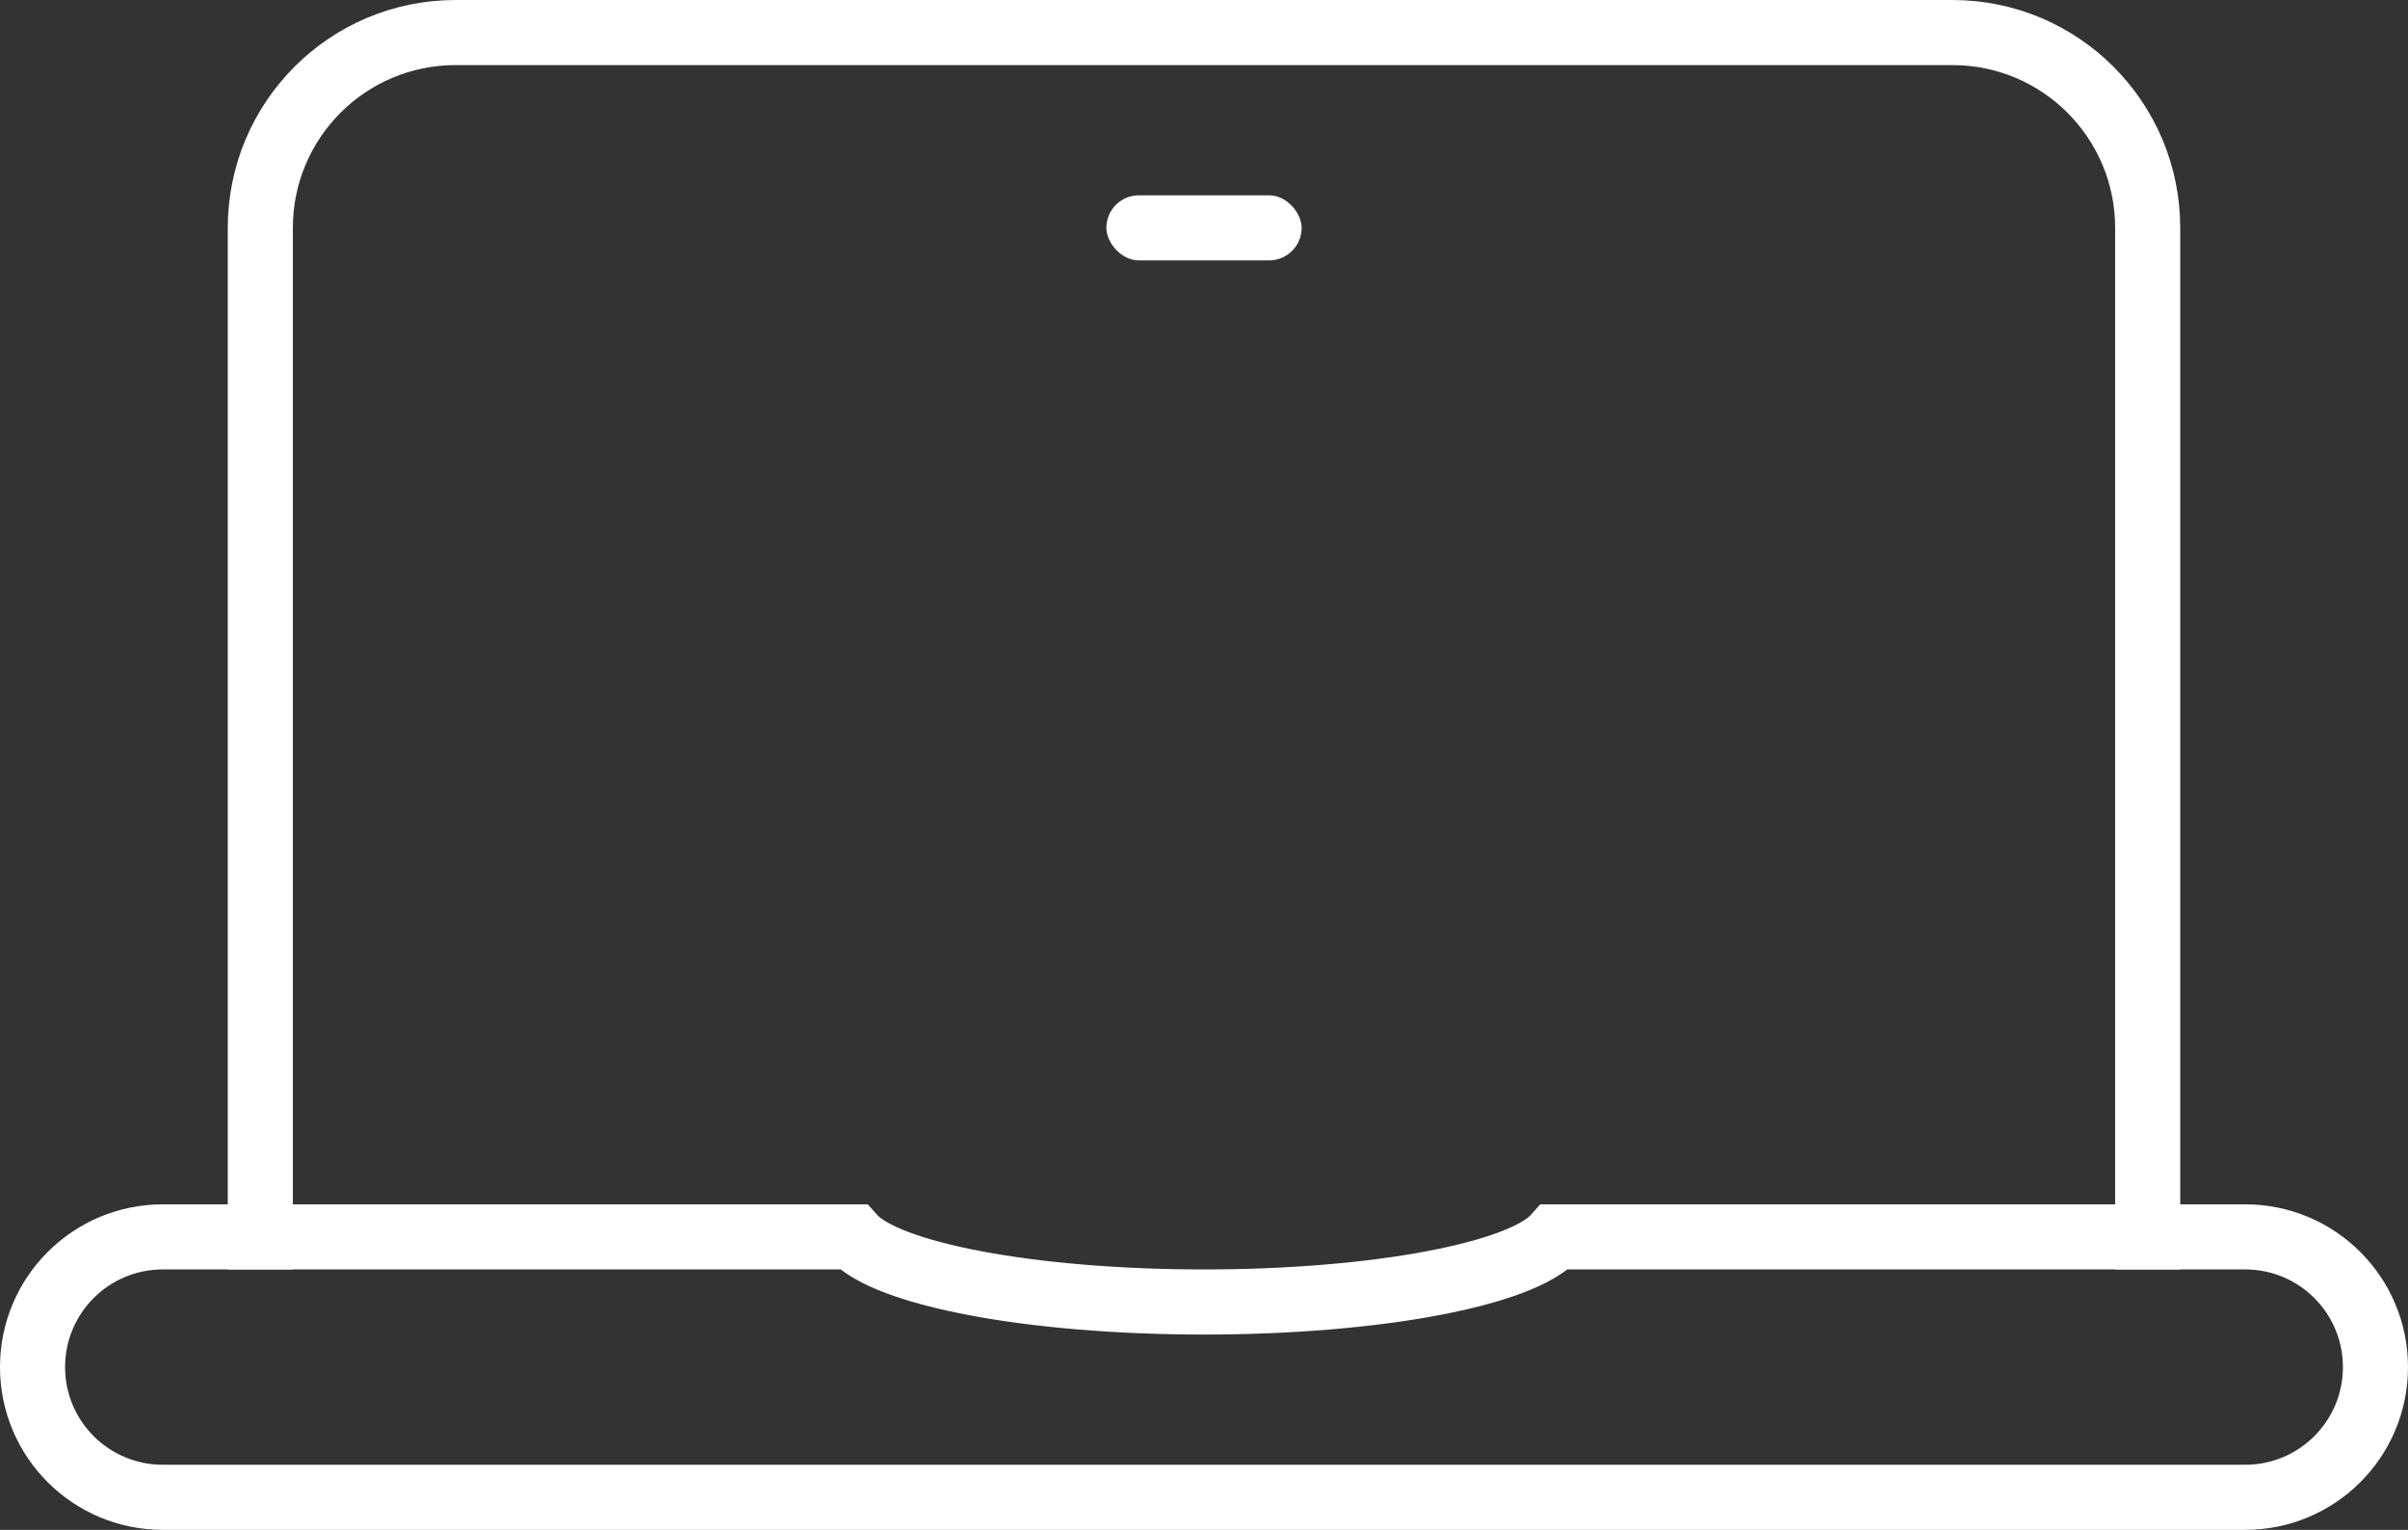 <svg width="74" height="47" viewBox="0 0 74 47" fill="none" xmlns="http://www.w3.org/2000/svg">
<rect x="0" y="0" width="74" height="47" fill="#333333" stroke="none"/>
<path d="M66 39V7C66 3.686 63.314 1 60 1H14C10.686 1 8 3.686 8 7V39" stroke="white" stroke-width="2"/>
<rect x="34" y="6" width="6" height="2" rx="1" fill="white"/>
<path d="M69 38V37V38ZM69 46V47V46ZM5 46L5 47H5V46ZM5 38V37V38ZM26.221 38L26.966 37.334L26.668 37H26.221V38ZM47.779 38V37H47.332L47.034 37.334L47.779 38ZM69 38V39C70.657 39 72 40.343 72 42H73H74C74 39.239 71.761 37 69 37V38ZM73 42H72C72 43.657 70.657 45 69 45V46V47C71.761 47 74 44.761 74 42H73ZM69 46V45H5V46V47H69V46ZM5 46L5 45C3.343 45 2 43.657 2 42H1H0C0 44.761 2.239 47 5 47L5 46ZM1 42H2C2 40.343 3.343 39 5 39V38V37C2.239 37 0 39.239 0 42H1ZM5 38V39H26.221V38V37H5V38ZM26.221 38L25.475 38.666C25.896 39.138 26.554 39.474 27.236 39.73C27.95 39.998 28.826 40.225 29.813 40.411C31.788 40.782 34.291 41 37 41V40V39C34.388 39 32.011 38.789 30.182 38.445C29.266 38.273 28.509 38.072 27.938 37.858C27.335 37.631 27.055 37.433 26.966 37.334L26.221 38ZM37 40V41C39.709 41 42.212 40.782 44.187 40.411C45.173 40.225 46.05 39.998 46.764 39.73C47.446 39.474 48.104 39.138 48.525 38.666L47.779 38L47.034 37.334C46.945 37.433 46.665 37.631 46.062 37.858C45.491 38.072 44.734 38.273 43.818 38.445C41.989 38.789 39.612 39 37 39V40ZM47.779 38V39H69V38V37H47.779V38Z" fill="white"/>
</svg>
